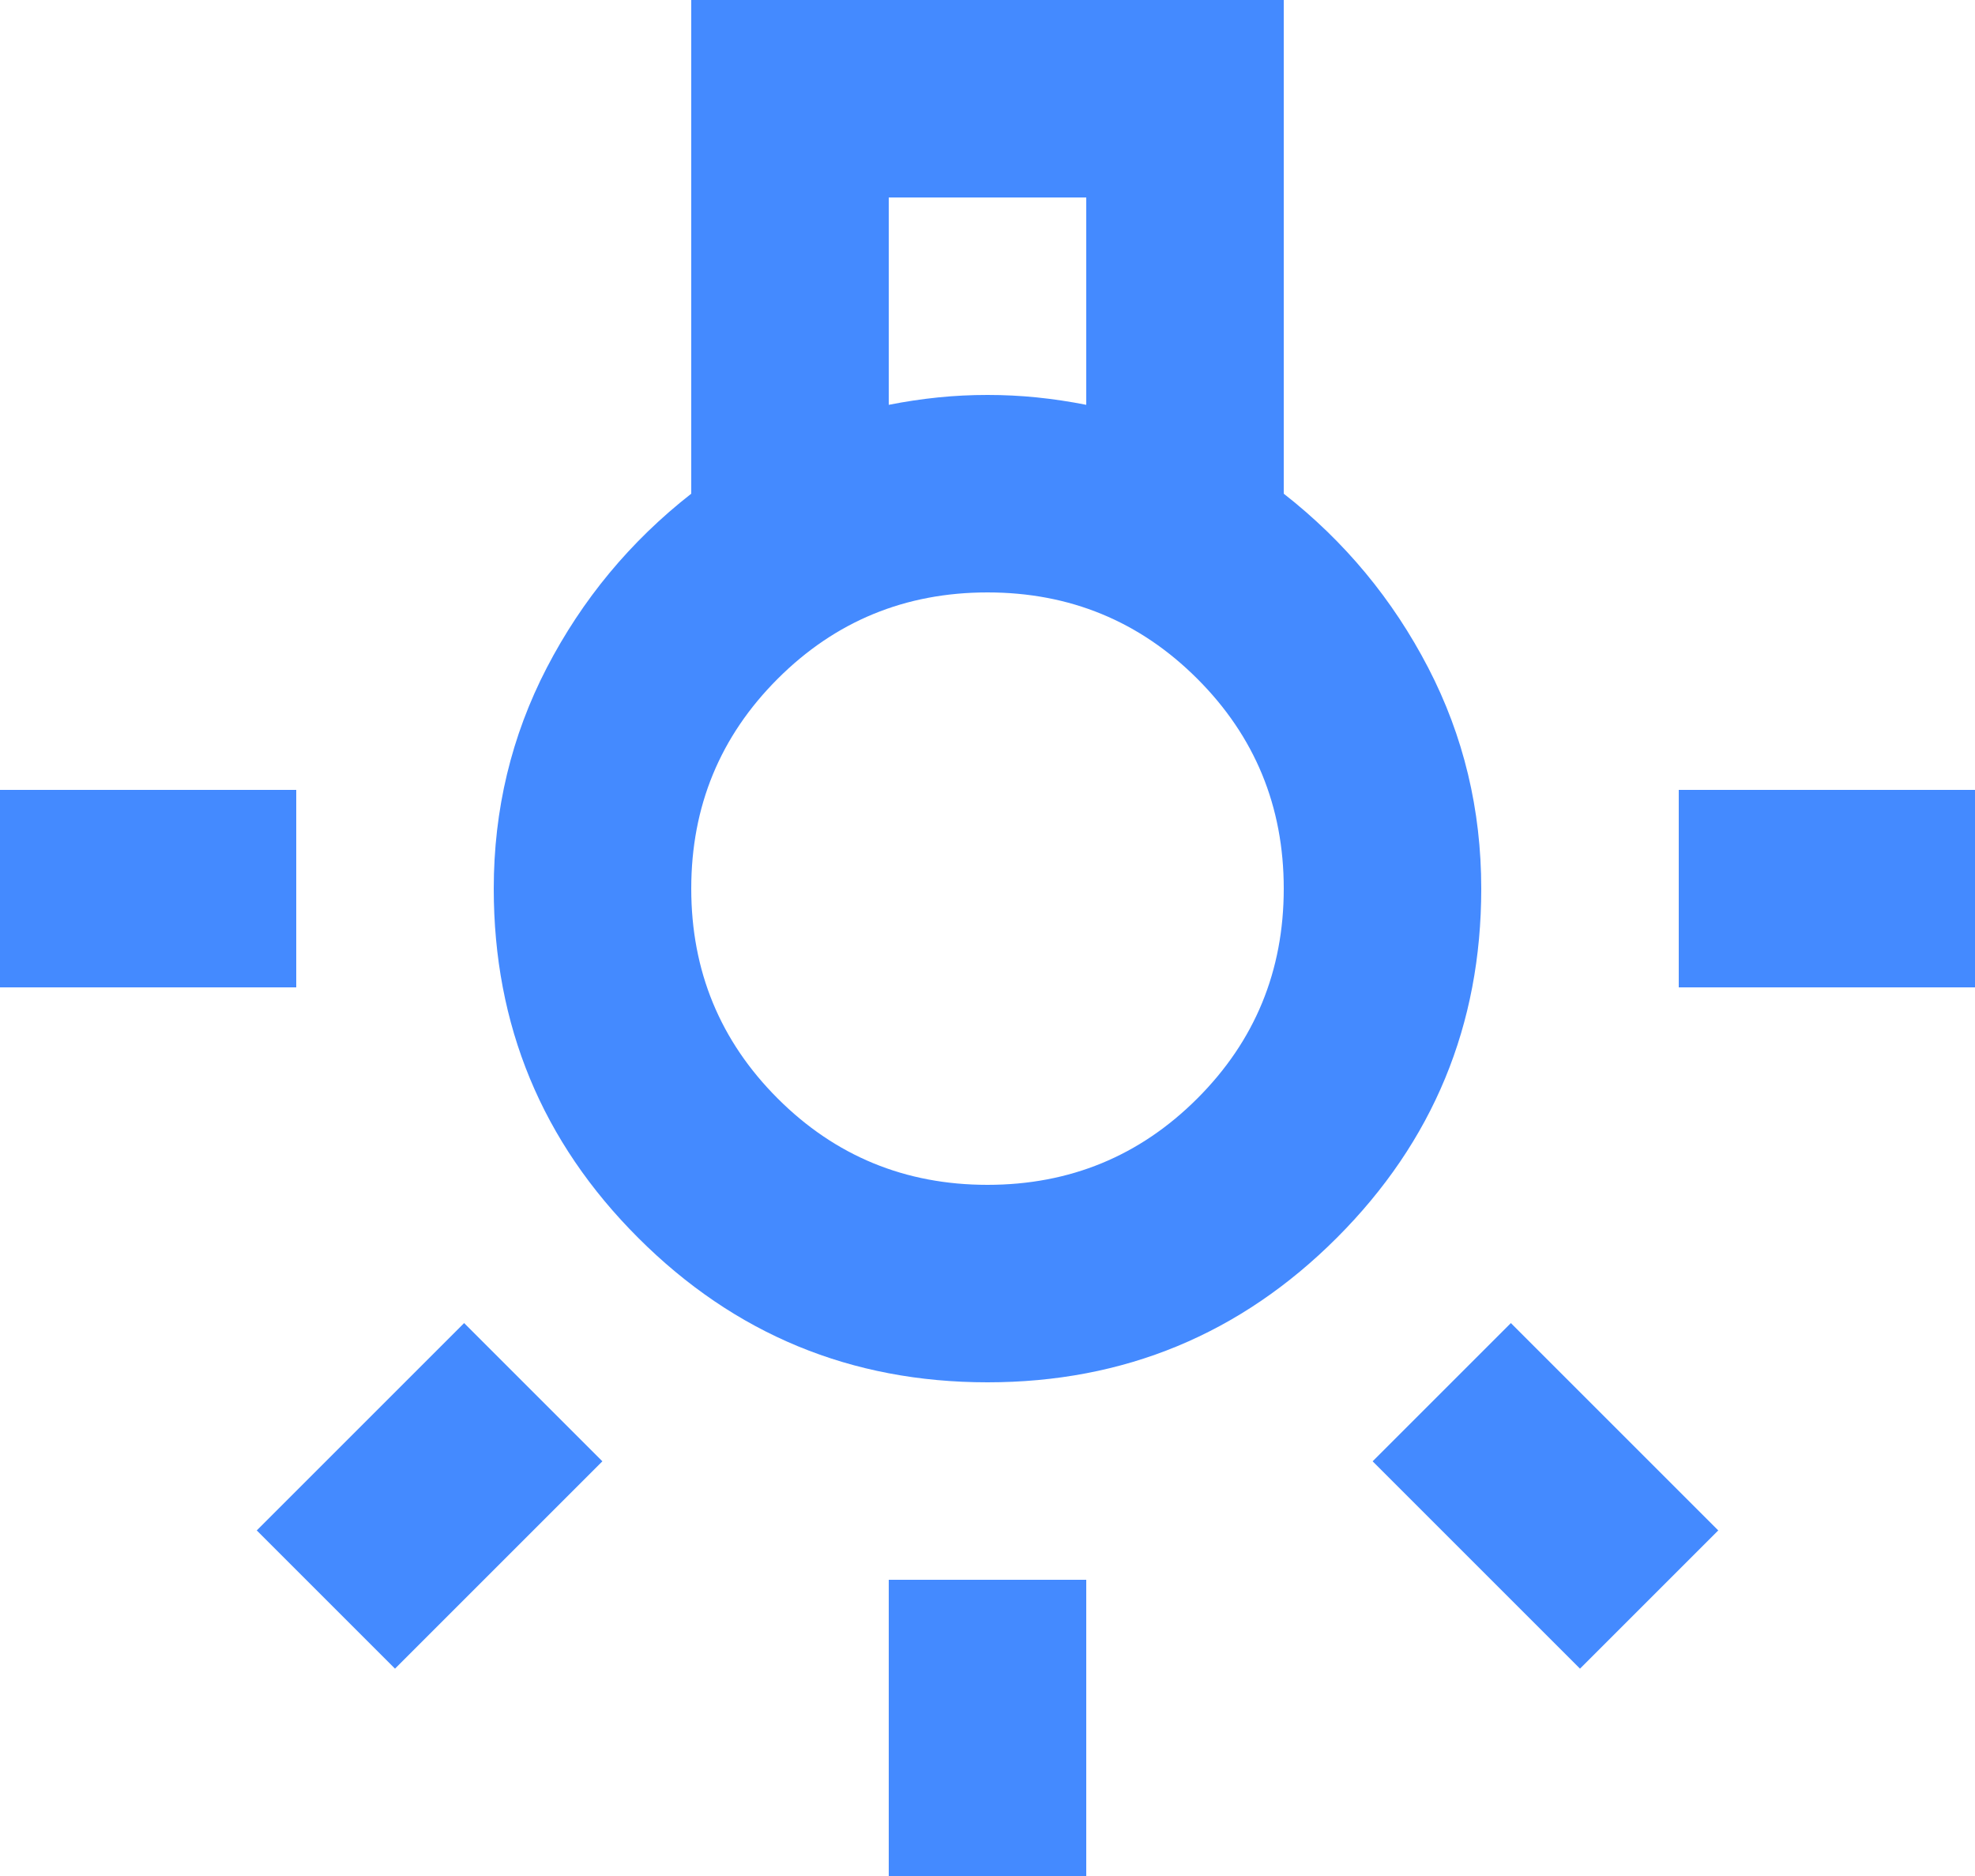 <svg xmlns="http://www.w3.org/2000/svg" width="20" height="19" viewBox="0 0 20 19" fill="none"><path d="M9 19V16H11V19H9ZM0 10V8H3V10H0ZM17 10V8H20V10H17ZM16 16.9L13.9 14.8L15.3 13.4L17.4 15.5L16 16.9ZM4 16.9L2.6 15.5L4.7 13.4L6.1 14.8L4 16.9ZM10 14C8.617 14 7.438 13.512 6.463 12.537C5.487 11.562 5 10.383 5 9C5 8.2 5.179 7.454 5.537 6.763C5.896 6.071 6.383 5.483 7 5V0H13V5C13.617 5.483 14.104 6.071 14.463 6.763C14.821 7.454 15 8.2 15 9C15 10.383 14.512 11.562 13.537 12.537C12.562 13.512 11.383 14 10 14ZM9 4.1C9.167 4.067 9.333 4.042 9.5 4.025C9.667 4.008 9.833 4 10 4C10.167 4 10.333 4.008 10.5 4.025C10.667 4.042 10.833 4.067 11 4.1V2H9V4.1ZM10 12C10.833 12 11.542 11.708 12.125 11.125C12.708 10.542 13 9.833 13 9C13 8.167 12.708 7.458 12.125 6.875C11.542 6.292 10.833 6 10 6C9.167 6 8.458 6.292 7.875 6.875C7.292 7.458 7 8.167 7 9C7 9.833 7.292 10.542 7.875 11.125C8.458 11.708 9.167 12 10 12Z" fill="#448AFF"></path></svg>